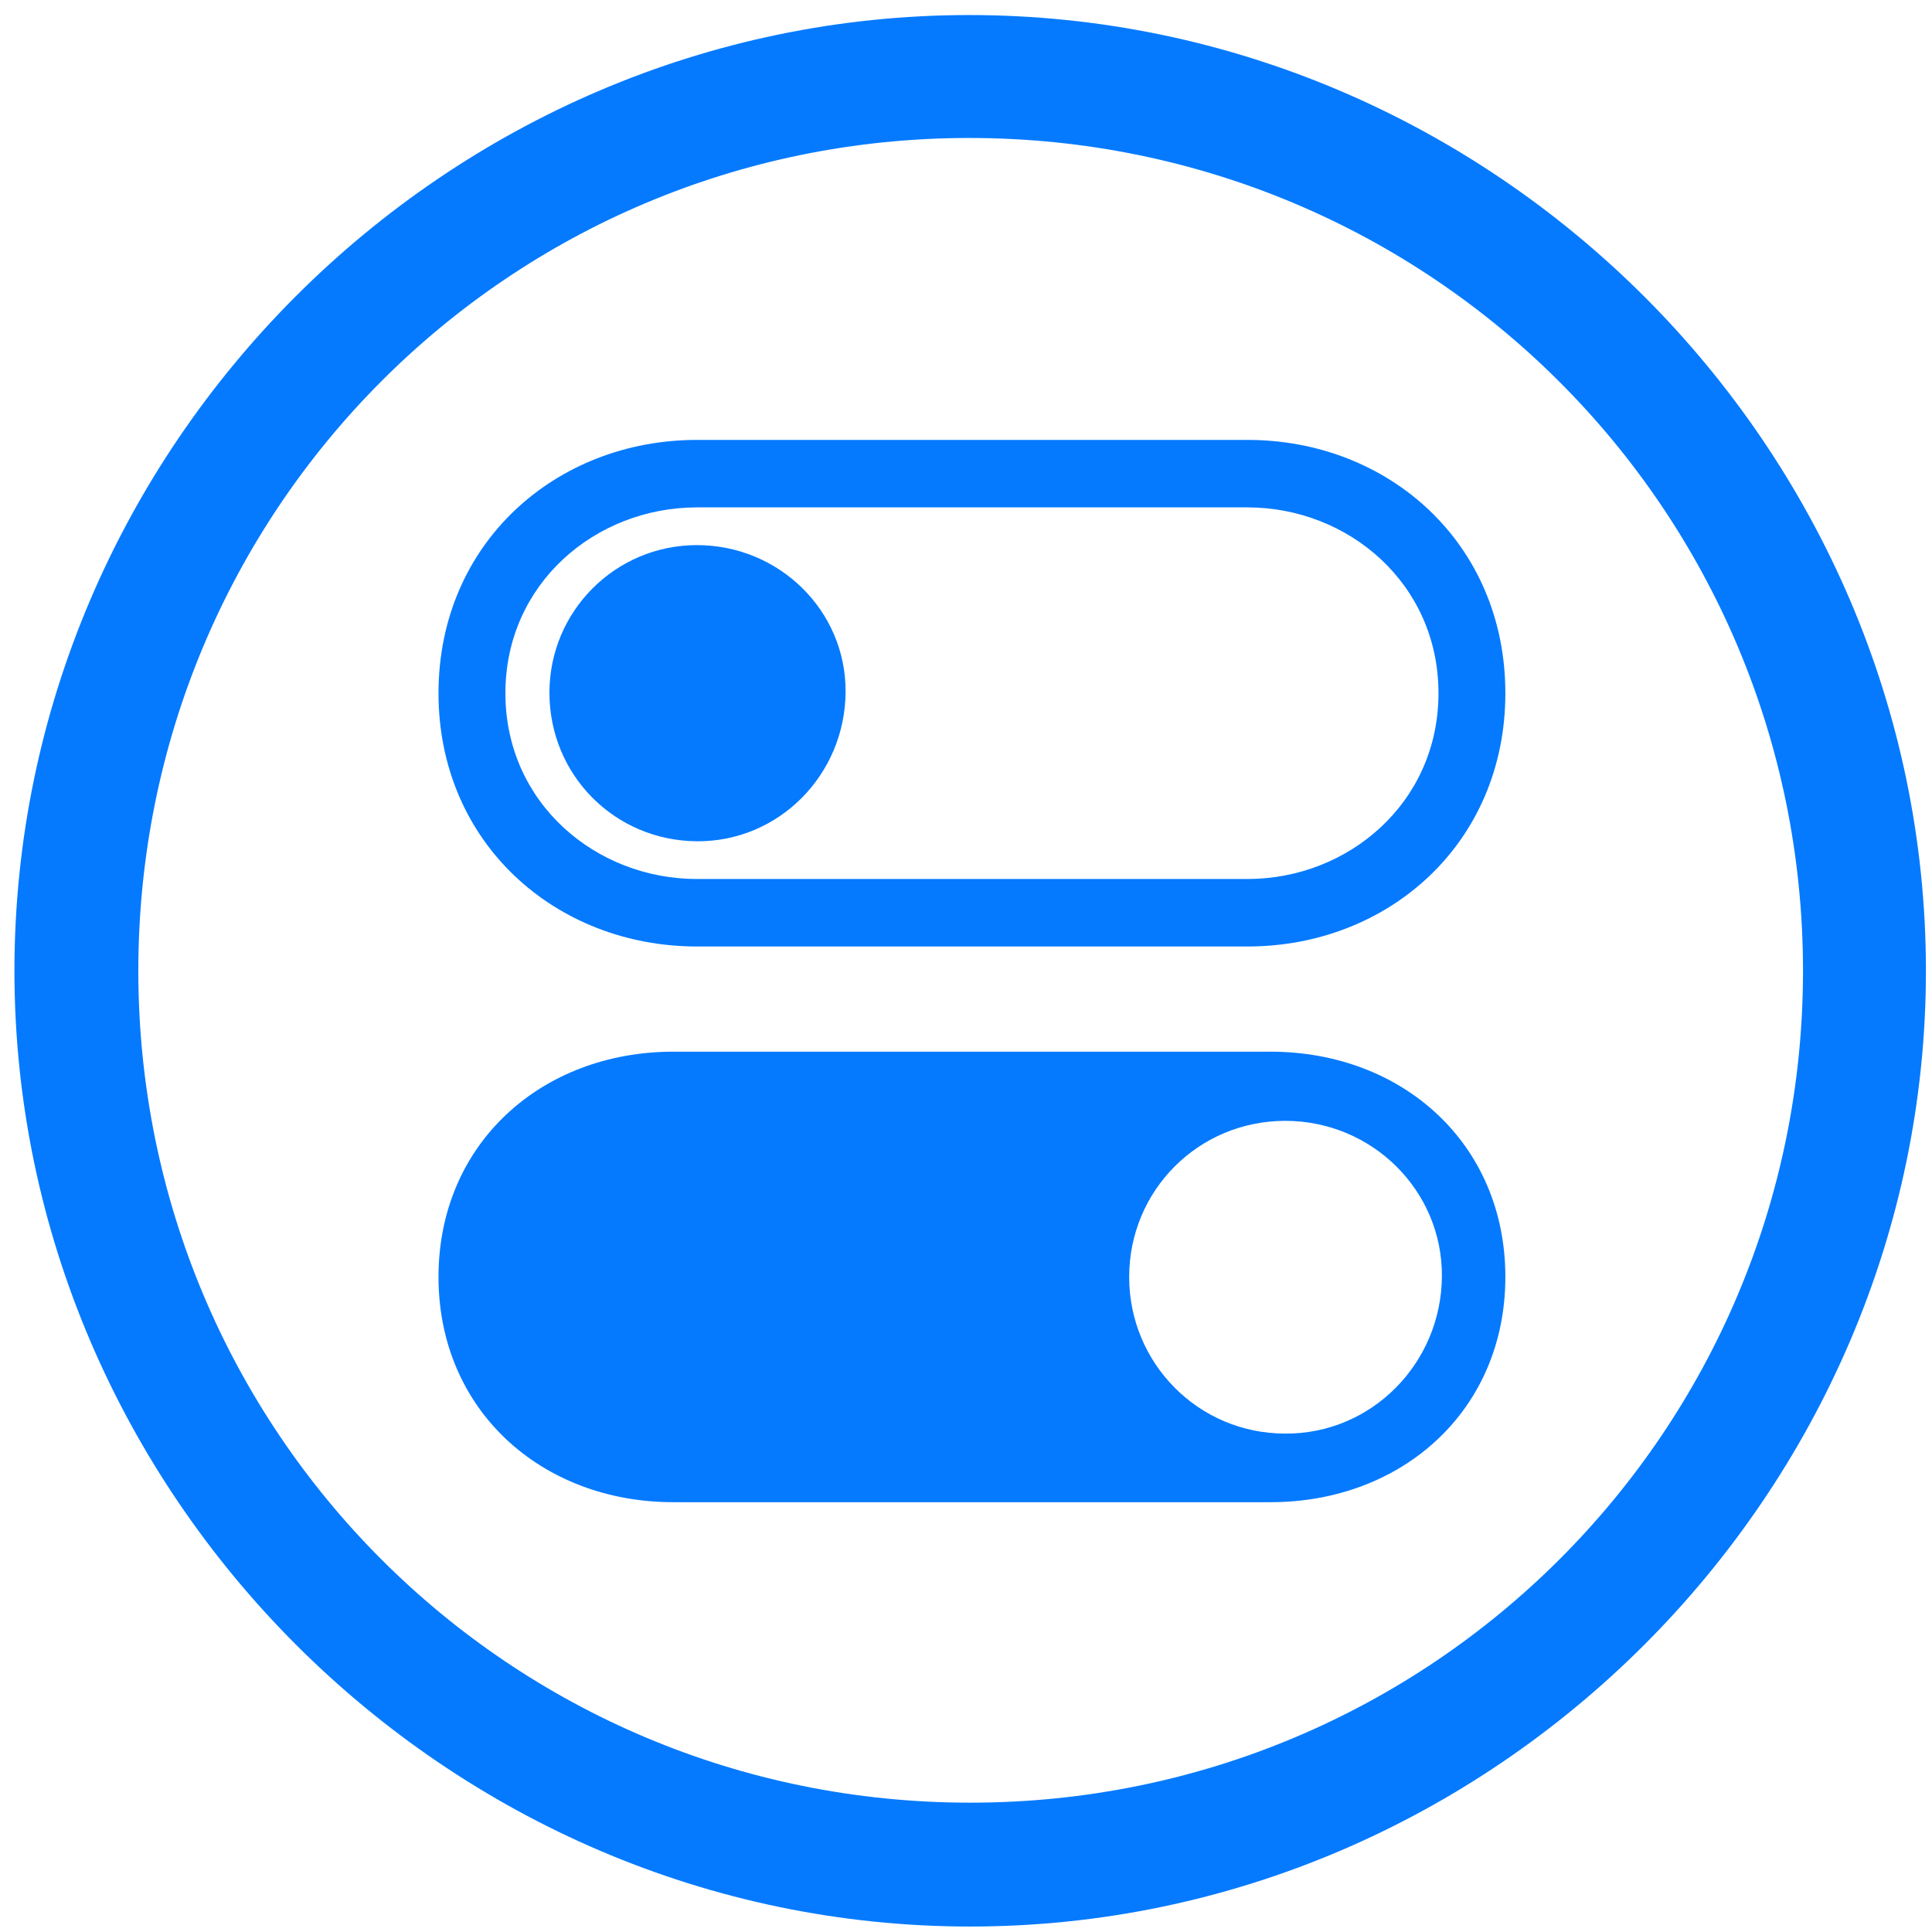 <?xml version="1.0" encoding="UTF-8"?>
<svg width="99px" height="99px" viewBox="0 0 99 99" version="1.1" xmlns="http://www.w3.org/2000/svg" xmlns:xlink="http://www.w3.org/1999/xlink">
    <title>Group</title>
    <g id="Page-1" stroke="none" stroke-width="1" fill="none" fill-rule="evenodd">
        <g id="Group" transform="translate(0.74, 0.771)" fill="#057AFF" fill-rule="nonzero">
            <path d="M63.186,47.729 C70.422,47.729 76.398,42.426 76.398,34.75 C76.398,27.074 70.422,21.771 63.186,21.771 L34.973,21.771 C27.736,21.771 21.73,27.074 21.73,34.75 C21.73,42.426 27.736,47.729 34.973,47.729 L63.186,47.729 Z M63.186,44.271 L34.973,44.271 C29.787,44.271 25.158,40.375 25.158,34.75 C25.158,29.125 29.787,25.229 34.973,25.229 L63.186,25.229 C68.342,25.229 72.971,29.125 72.971,34.75 C72.971,40.375 68.342,44.271 63.186,44.271 Z M34.973,42.338 C39.162,42.367 42.561,38.939 42.59,34.691 C42.619,30.531 39.191,27.162 34.973,27.162 C30.783,27.162 27.414,30.561 27.414,34.721 C27.414,38.939 30.754,42.309 34.973,42.338 Z M64.357,76.205 C71.125,76.205 76.398,71.488 76.398,64.662 C76.398,57.836 71.125,53.119 64.357,53.119 L33.771,53.119 C27.004,53.119 21.73,57.836 21.73,64.662 C21.73,71.488 27.004,76.205 33.771,76.205 L64.357,76.205 Z M65.119,72.689 C60.666,72.689 57.121,69.086 57.121,64.662 C57.121,60.238 60.666,56.664 65.119,56.664 C69.572,56.664 73.176,60.238 73.146,64.633 C73.117,69.086 69.543,72.719 65.119,72.689 Z" id="􀜊"></path>
            <path d="M48.975,97.949 C75.781,97.949 97.949,75.781 97.949,48.975 C97.949,22.119 75.781,0 48.926,0 C22.119,0 0,22.119 0,48.975 C0,75.781 22.168,97.949 48.975,97.949 Z M48.975,91.602 C25.342,91.602 6.348,72.559 6.348,48.975 C6.348,25.342 25.342,6.299 48.926,6.299 C72.559,6.299 91.65,25.342 91.65,48.975 C91.65,72.559 72.607,91.602 48.975,91.602 Z" id="􀀀"></path>
        </g>
    </g>
</svg>